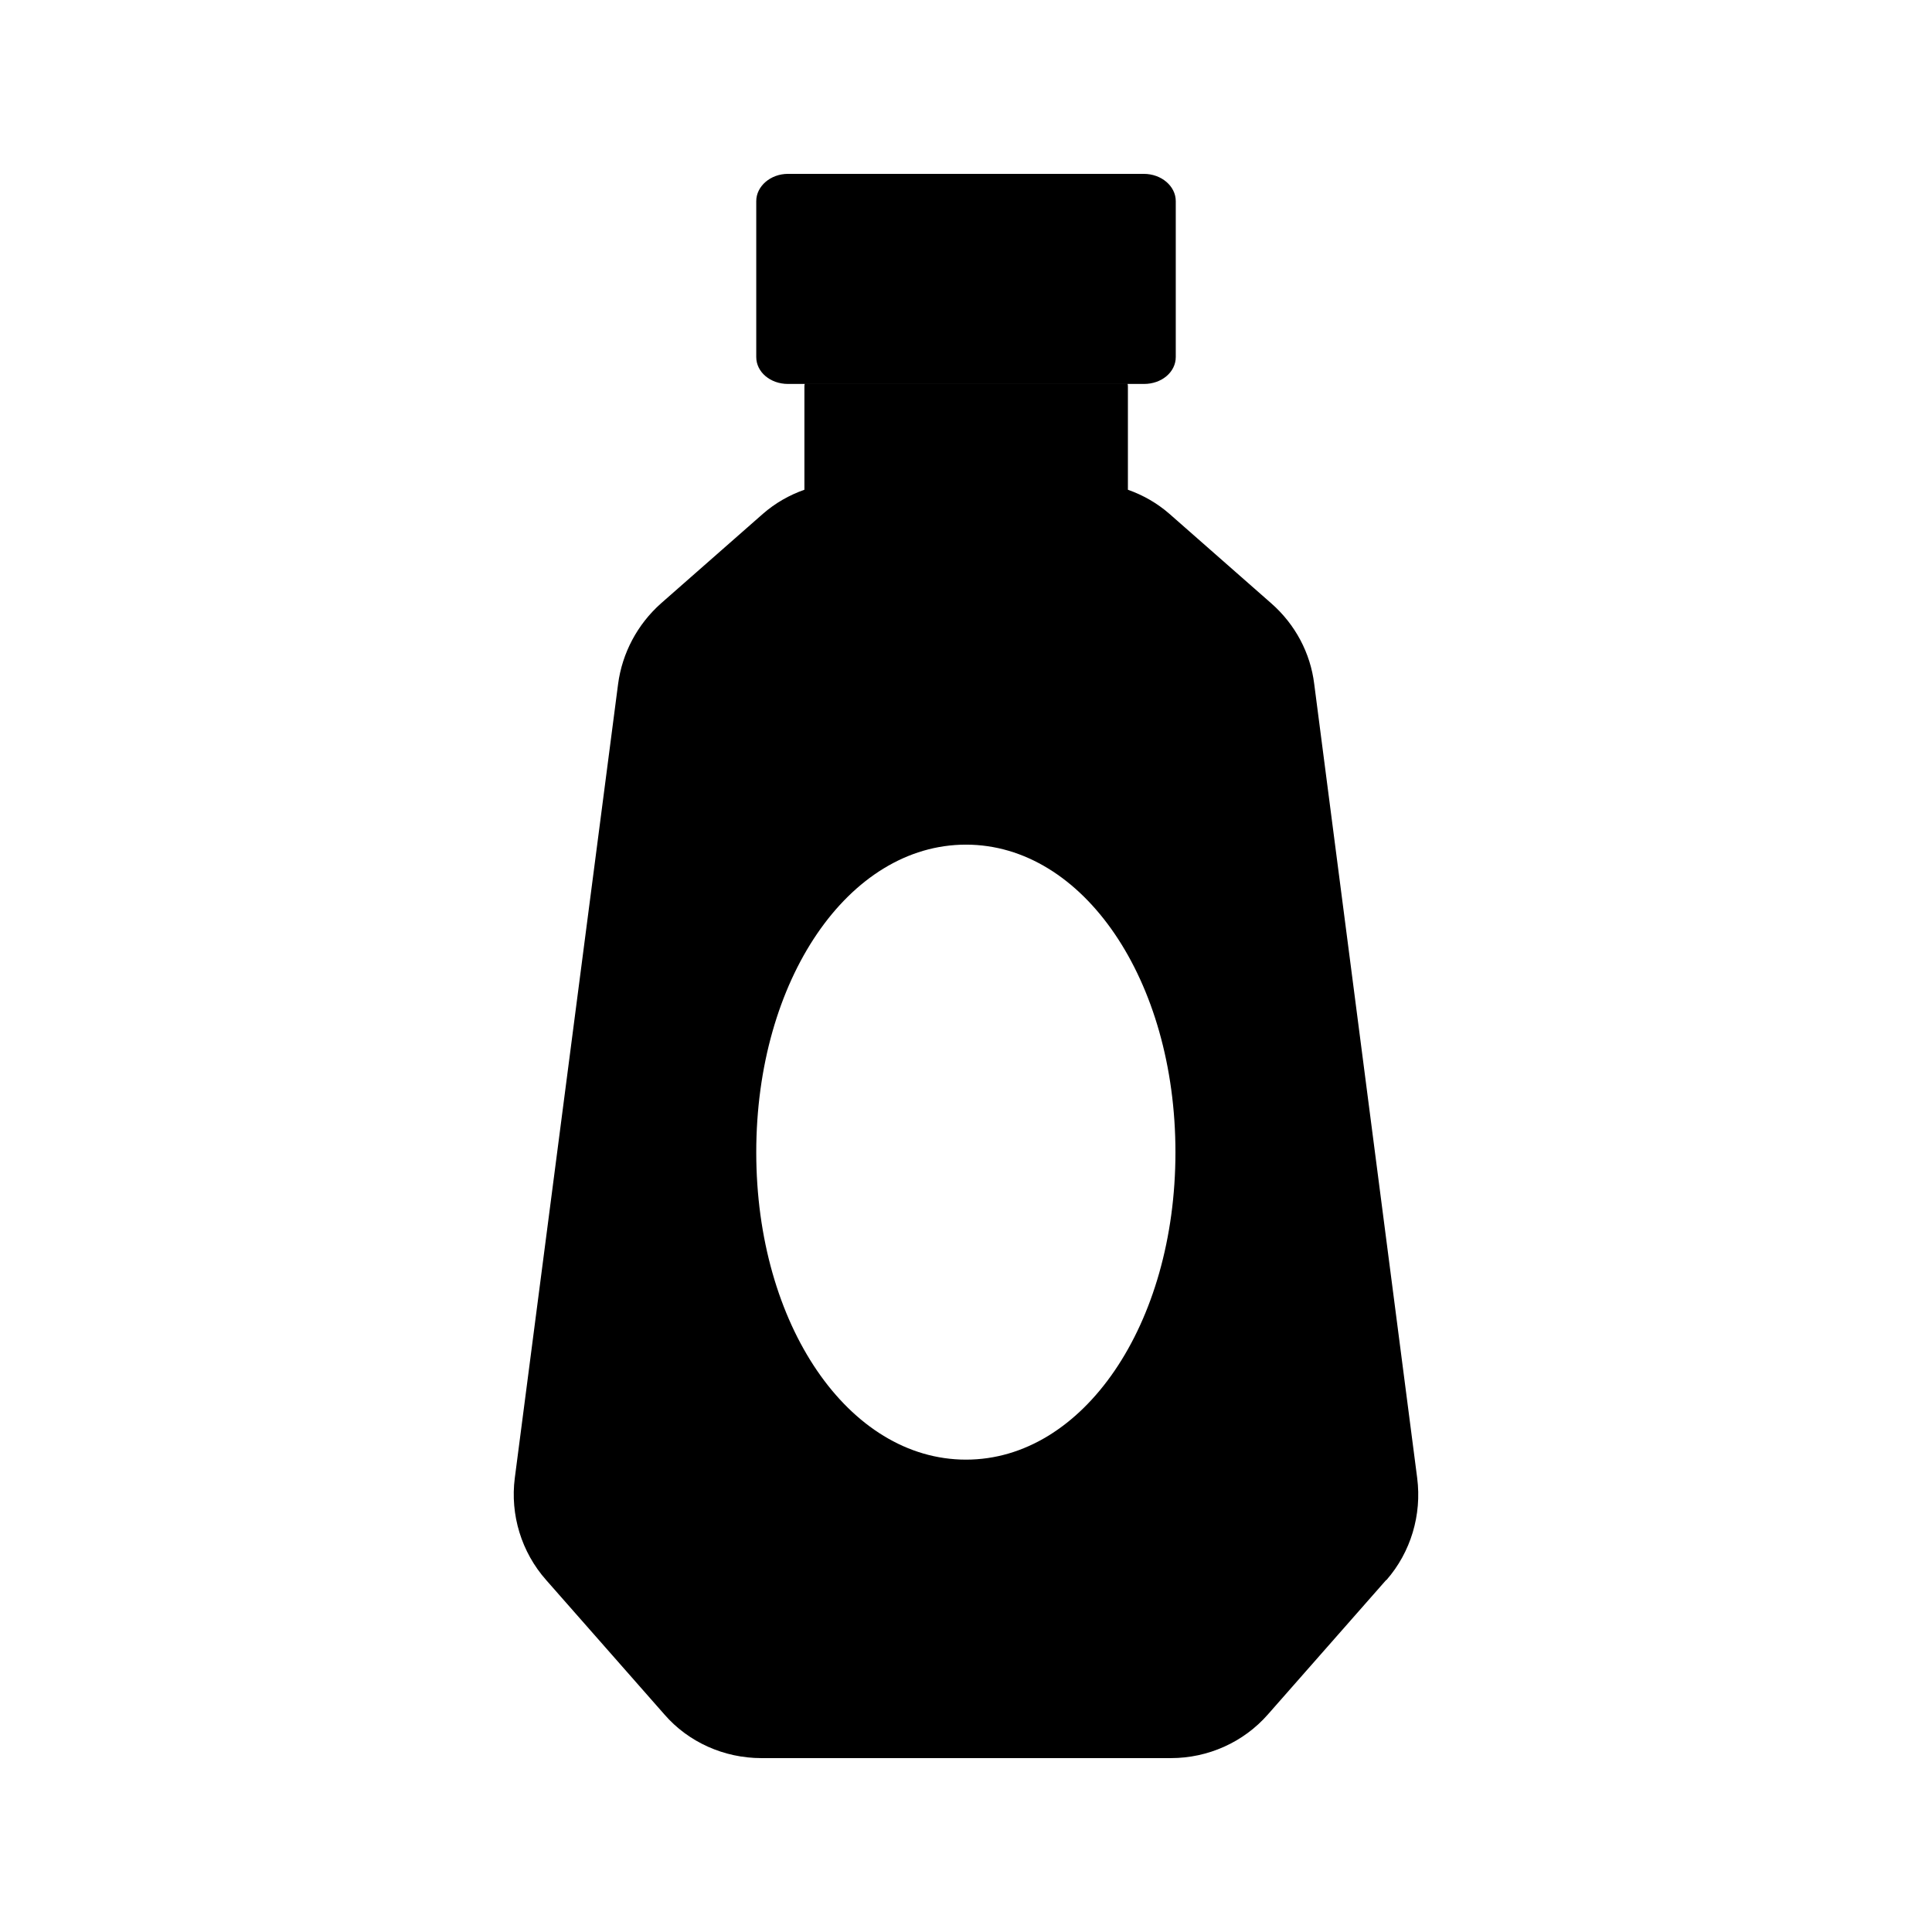 <?xml version="1.0" encoding="UTF-8"?>
<!-- Uploaded to: SVG Repo, www.svgrepo.com, Generator: SVG Repo Mixer Tools -->
<svg fill="#000000" width="800px" height="800px" version="1.1" viewBox="144 144 512 512" xmlns="http://www.w3.org/2000/svg">
 <g>
  <path d="m434.51 238.11h-68.938c-4.367 0-7.977 3.359-8.312 7.641h85.566c-0.422-4.285-4.031-7.641-8.316-7.641z"/>
  <path d="m519.57 535.69-27.289-210.43c-1.008-8.23-5.039-15.785-11.336-21.328l-27.039-23.762c-3.273-2.856-6.969-4.953-11-6.383v-27.289c0-0.25 0-0.504-0.082-0.754h-85.566c-0.082 0.25-0.082 0.504-0.082 0.754v27.289c-4.031 1.426-7.727 3.527-11 6.383l-27.039 23.762c-6.215 5.543-10.242 13.098-11.336 21.328l-27.375 210.43c-1.258 9.742 1.762 19.648 8.312 27.039l31.32 35.602c6.383 7.391 15.871 11.586 25.695 11.586h108.57c9.824 0 19.23-4.199 25.695-11.586l31.32-35.602h0.082c6.469-7.391 9.406-17.301 8.148-27.039zm-119.57-4.871c-31.152 0-55.586-35.77-55.586-81.449 0-45.68 24.434-81.531 55.586-81.531 31.066 0 55.504 35.855 55.504 81.531-0.004 45.68-24.438 81.449-55.504 81.449z"/>
  <path d="m455.59 197.3v41.312c0 4.031-3.777 7.137-8.398 7.137h-94.379c-4.617 0-8.398-3.106-8.398-7.137v-41.312c0-3.945 3.777-7.223 8.398-7.223h94.297c4.703 0 8.48 3.273 8.48 7.223z"/>
 </g>
</svg>